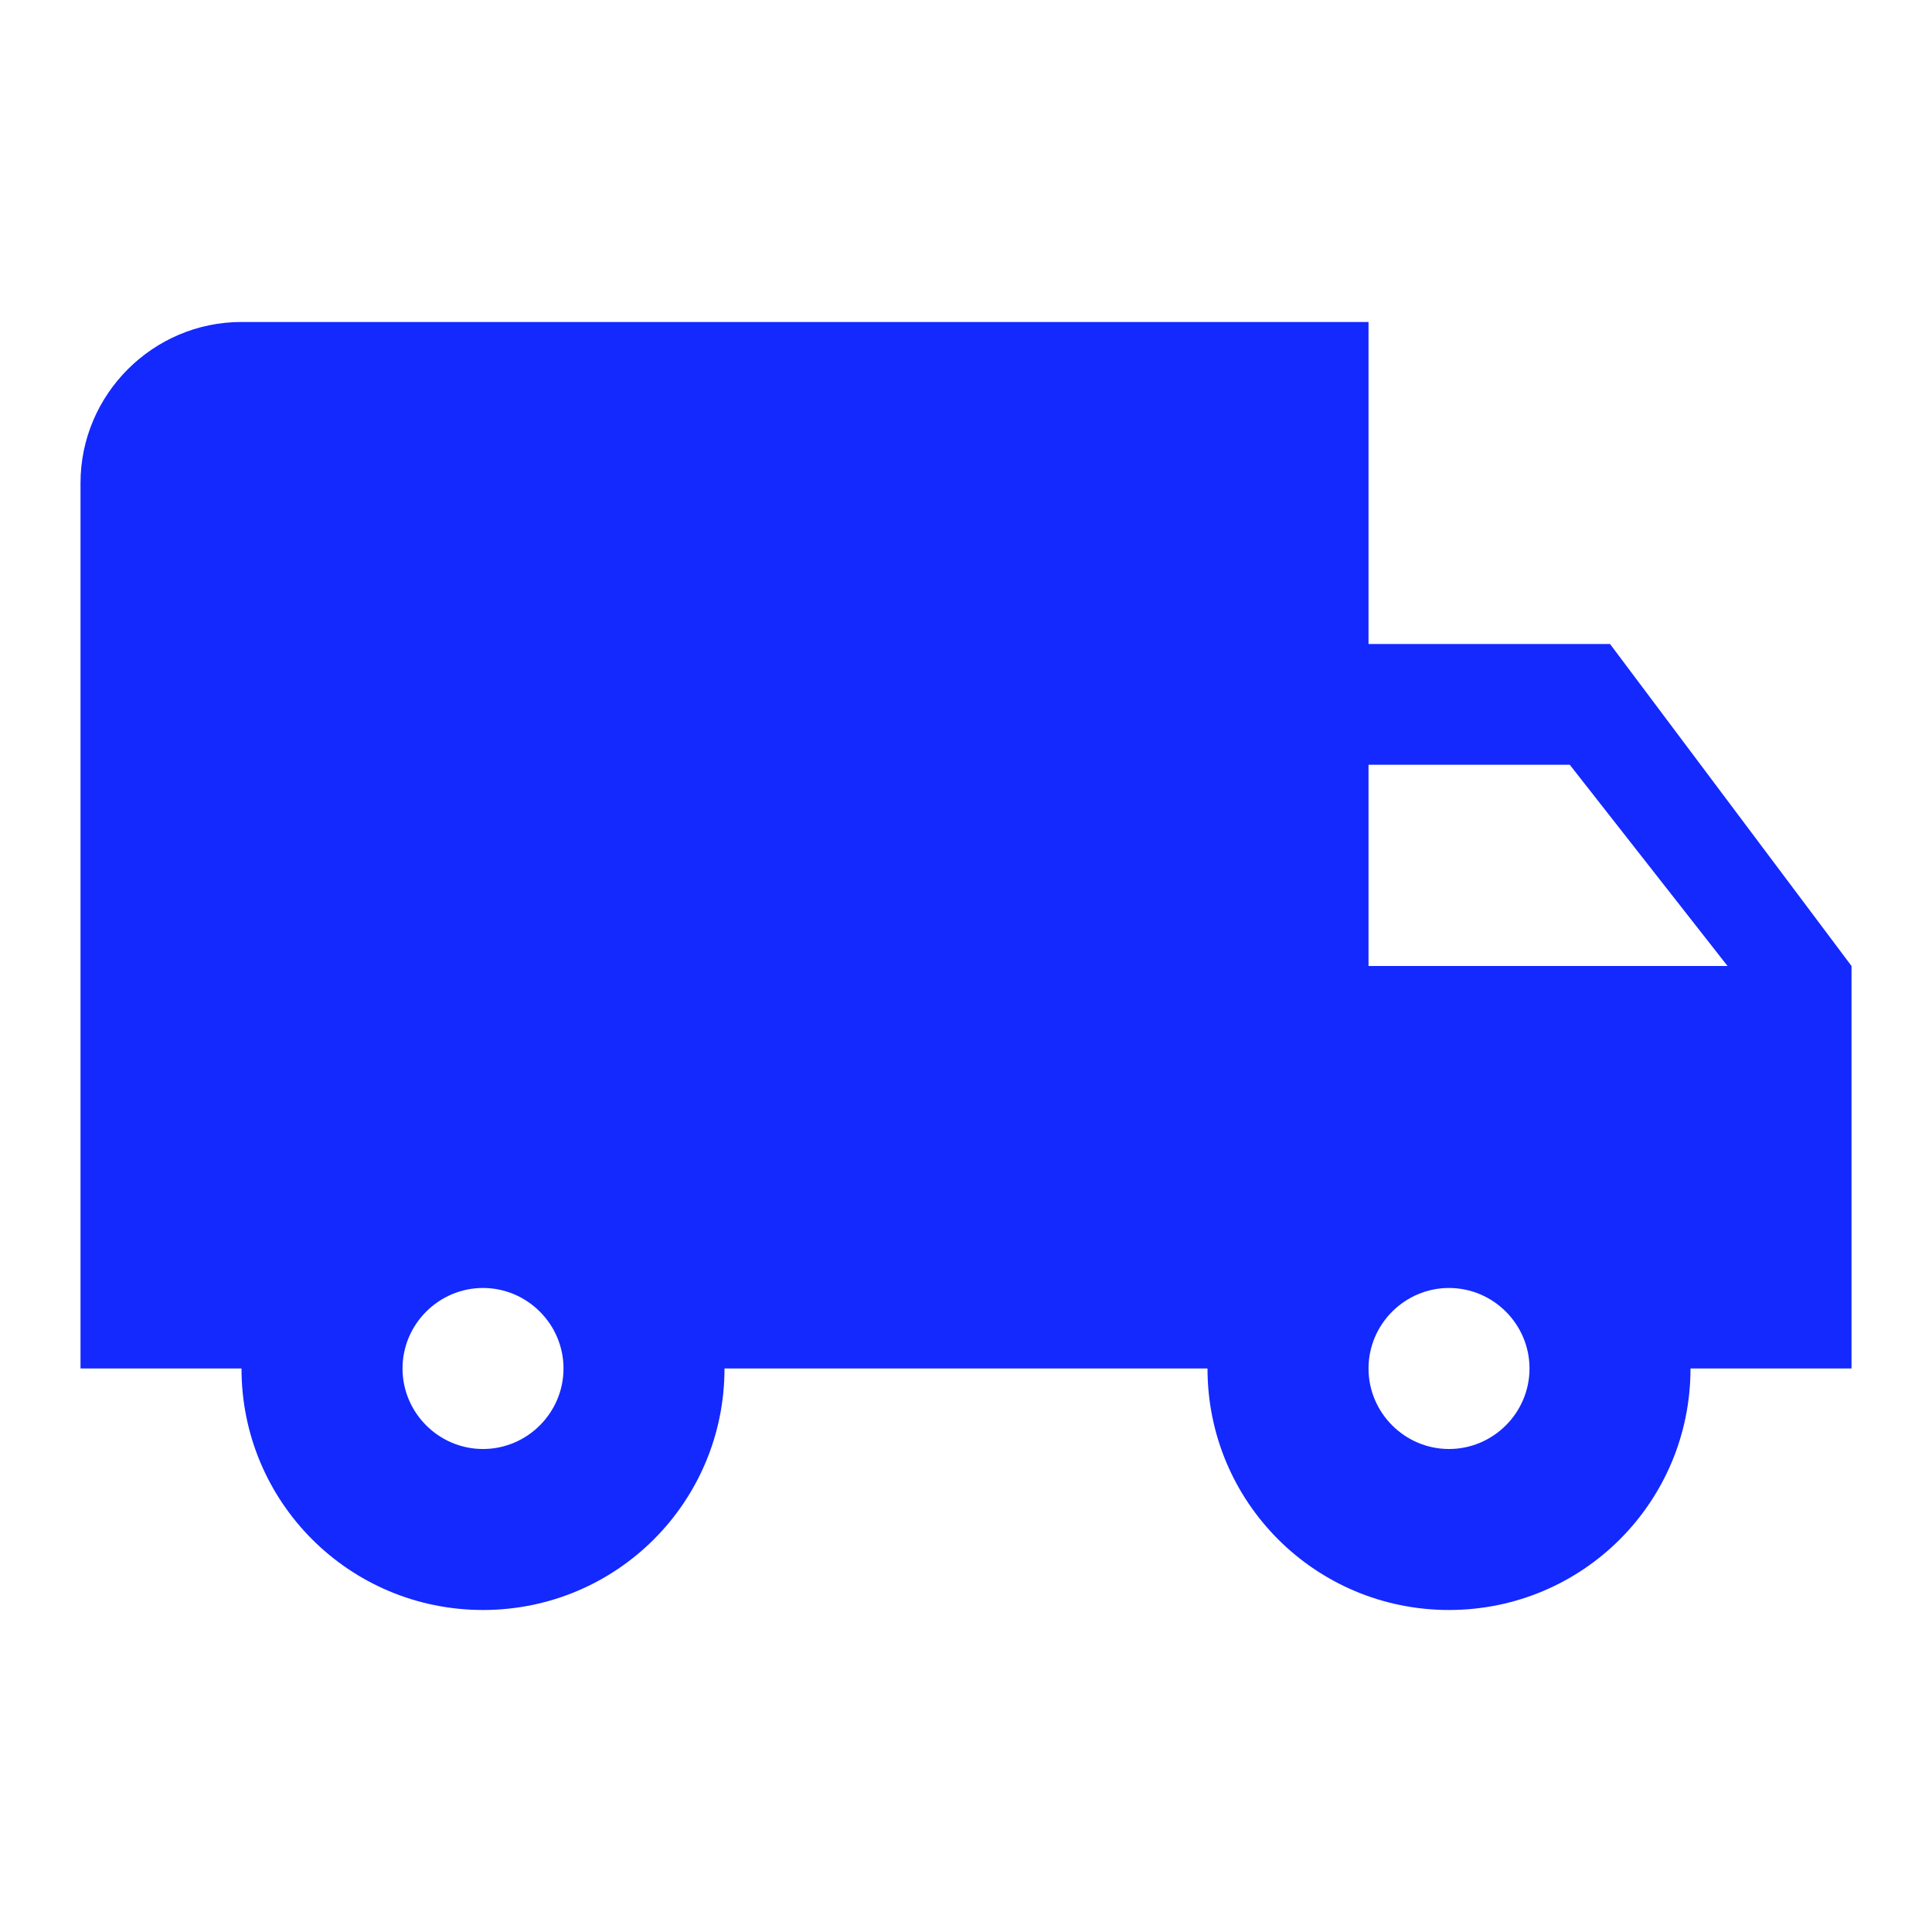 <svg width="64" height="64" viewBox="0 0 64 64" fill="none" xmlns="http://www.w3.org/2000/svg">
<path fill-rule="evenodd" clip-rule="evenodd" d="M45.334 21.333H53.334L61.334 32V45.333H56C56 49.76 52.427 53.333 48 53.333C43.574 53.333 40 49.76 40 45.333H24C24 49.76 20.427 53.333 16 53.333C11.574 53.333 8 49.76 8 45.333H2.667V16C2.667 13.066 5.067 10.666 8 10.666H45.334V21.333ZM13.334 45.333C13.334 46.8 14.534 48 16 48C17.467 48 18.667 46.8 18.667 45.333C18.667 43.867 17.467 42.666 16 42.666C14.534 42.666 13.334 43.867 13.334 45.333ZM52 25.333L57.227 32H45.334V25.333H52ZM45.334 45.333C45.334 46.8 46.534 48 48 48C49.467 48 50.667 46.8 50.667 45.333C50.667 43.867 49.467 42.666 48 42.666C46.534 42.666 45.334 43.867 45.334 45.333Z" fill="#1329FE"/>
</svg>
